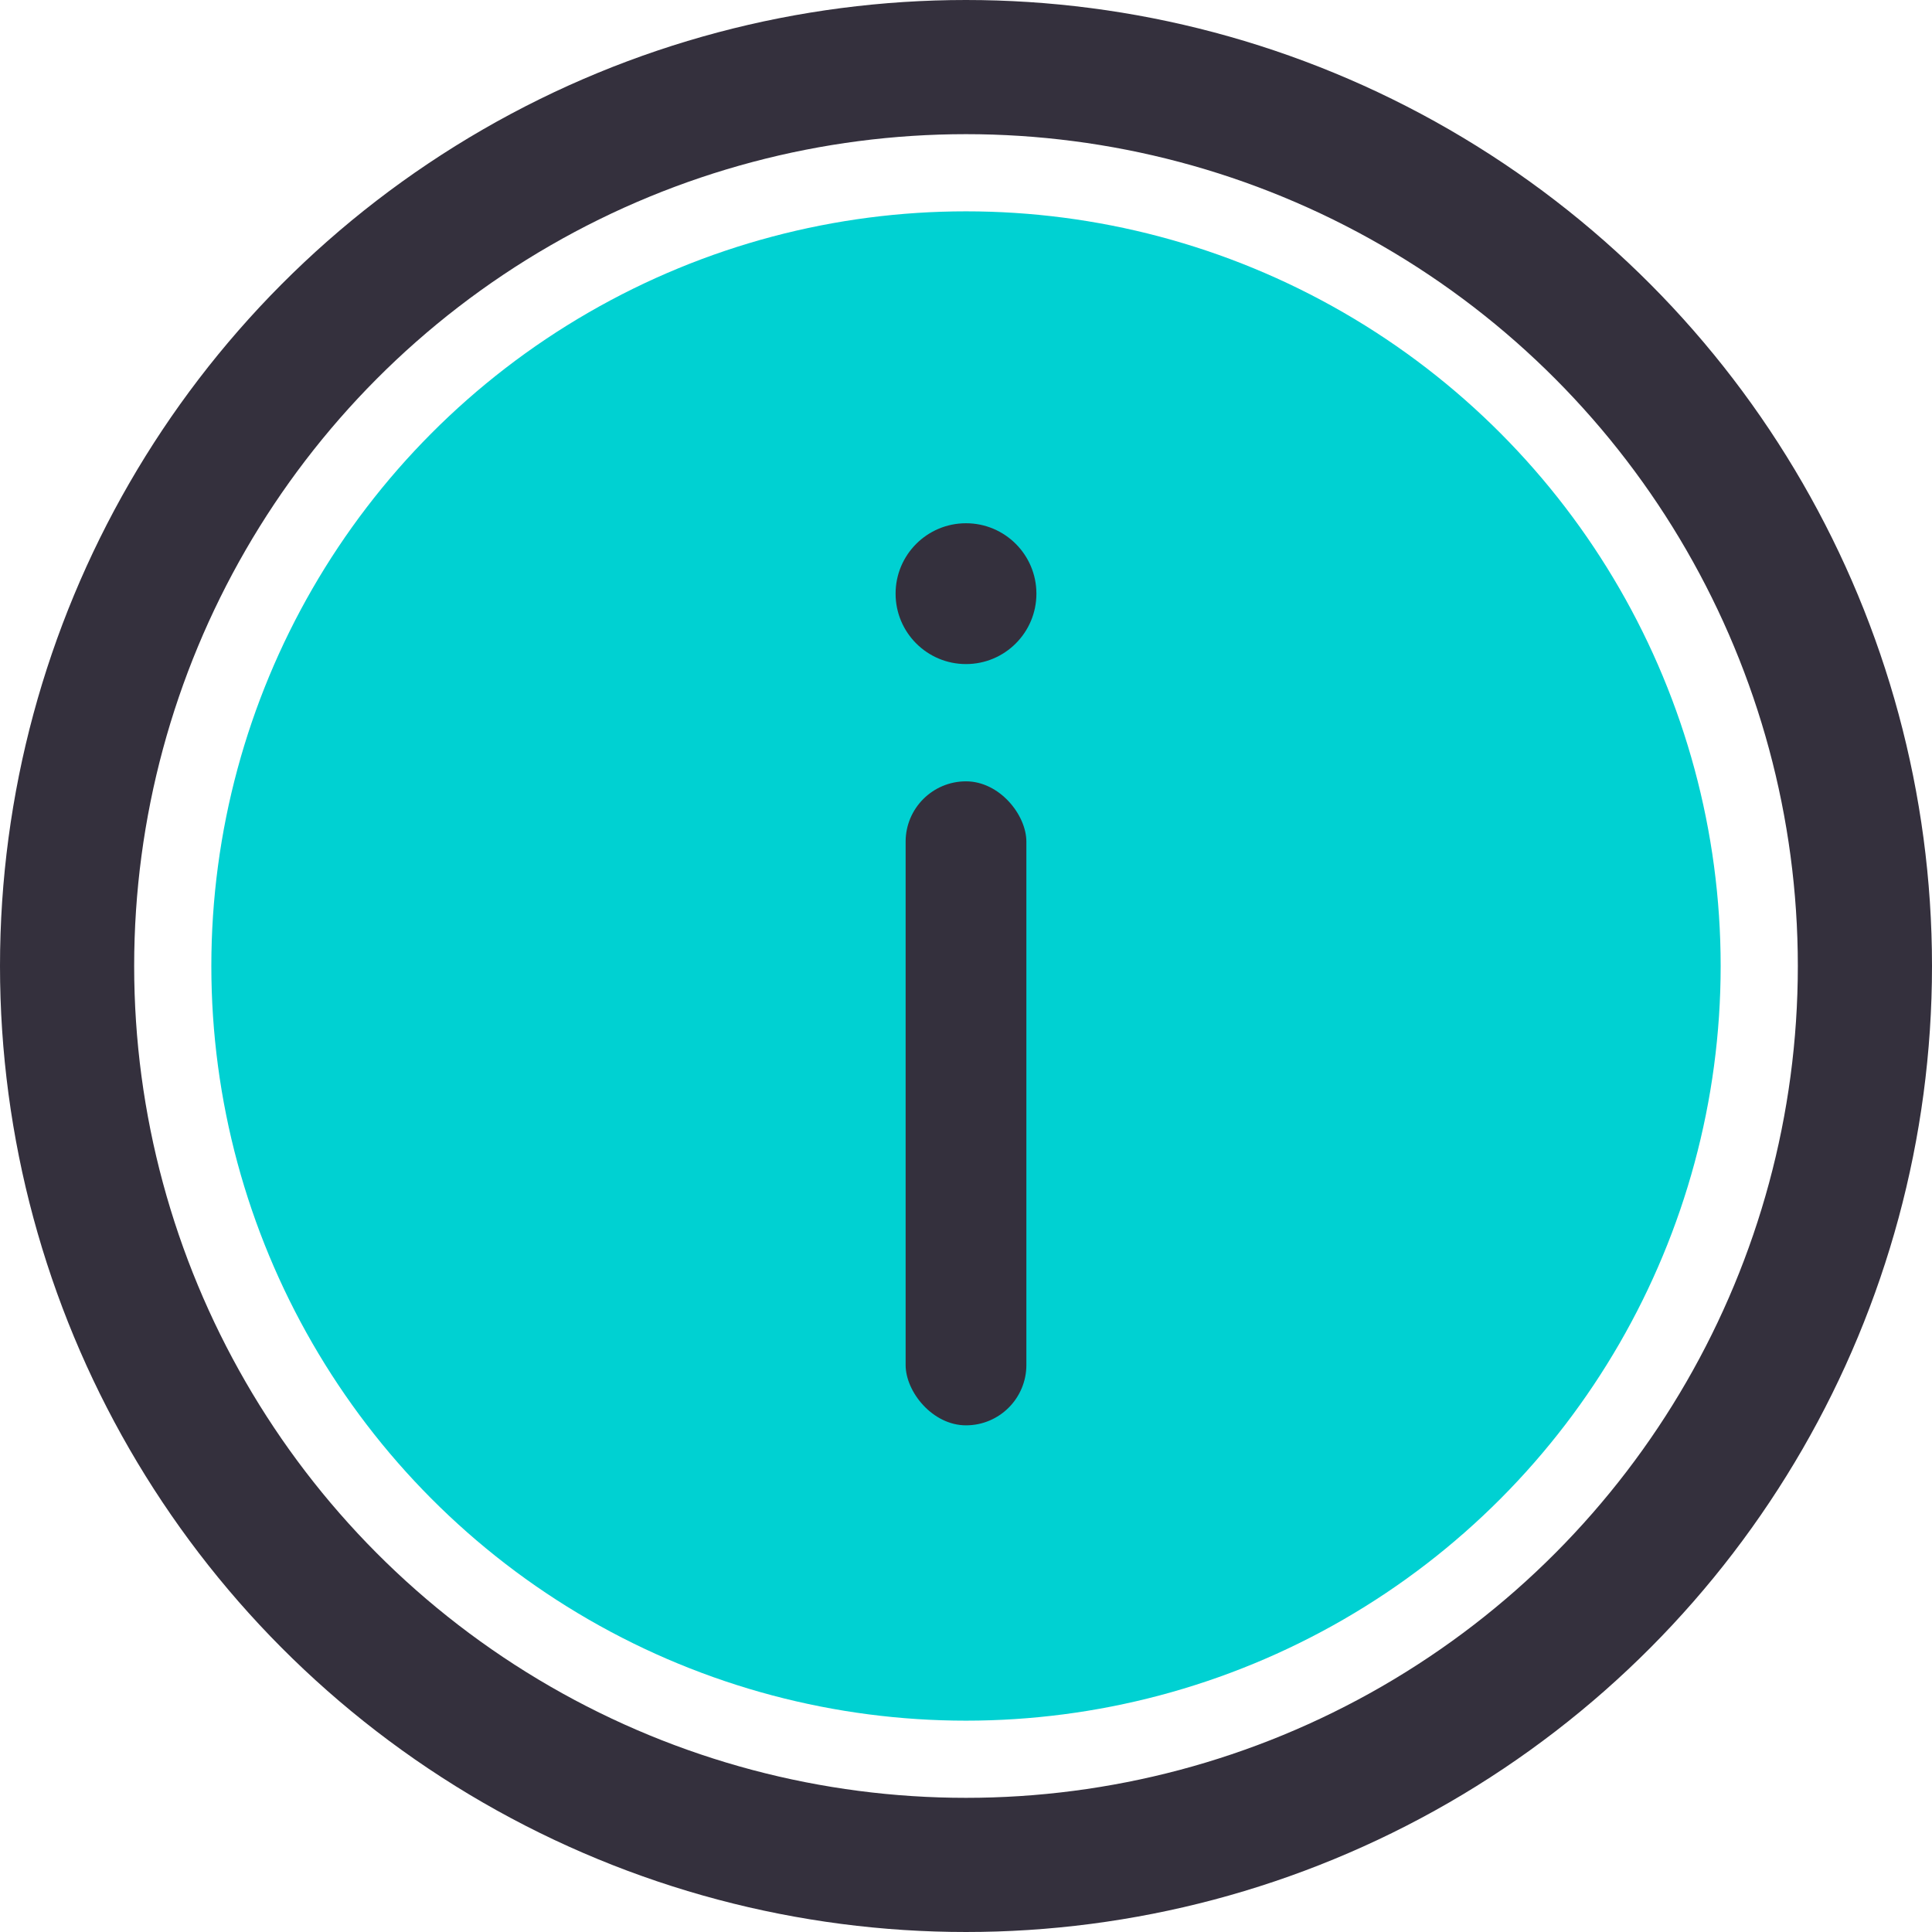 <?xml version="1.0" encoding="UTF-8" standalone="no"?>
<svg
   xmlns:dc="http://purl.org/dc/elements/1.1/"
   xmlns:cc="http://creativecommons.org/ns#"
   xmlns:rdf="http://www.w3.org/1999/02/22-rdf-syntax-ns#"
   xmlns:svg="http://www.w3.org/2000/svg"
   xmlns="http://www.w3.org/2000/svg"
   xmlns:sodipodi="http://sodipodi.sourceforge.net/DTD/sodipodi-0.dtd"
   xmlns:inkscape="http://www.inkscape.org/namespaces/inkscape"
   width="36"
   height="36"
   viewBox="0 0 36 36"
   fill="none"
   version="1.1"
   id="svg4542"
   sodipodi:docname="Information_icon_38X38.svg"
   inkscape:version="0.92.4 (5da689c313, 2019-01-14)">
  <defs
     id="defs4546" />
  <sodipodi:namedview
     pagecolor="#ffffff"
     bordercolor="#666666"
     borderopacity="1"
     objecttolerance="10"
     gridtolerance="10"
     guidetolerance="10"
     inkscape:pageopacity="0"
     inkscape:pageshadow="2"
     inkscape:window-width="3840"
     inkscape:window-height="2066"
     id="namedview4544"
     showgrid="false"
     inkscape:pagecheckerboard="true"
     inkscape:zoom="51.194444"
     inkscape:cx="18"
     inkscape:cy="18"
     inkscape:window-x="-11"
     inkscape:window-y="-11"
     inkscape:window-maximized="1"
     inkscape:current-layer="svg4542" />
  <circle
     cx="18"
     cy="18"
     r="16.75"
     stroke="#34303D"
     stroke-width="2.5"
     id="circle4534" />
  <circle
     cx="18"
     cy="18"
     r="14.062"
     fill="#00D1D2"
     id="circle4536" />
  <circle
     cx="18"
     cy="11.062"
     r="1.312"
     fill="#34303D"
     id="circle4538" />
  <rect
     x="16.875"
     y="14.559"
     width="2.25"
     height="12"
     rx="1.125"
     fill="#34303D"
     id="rect4540" />
</svg>
